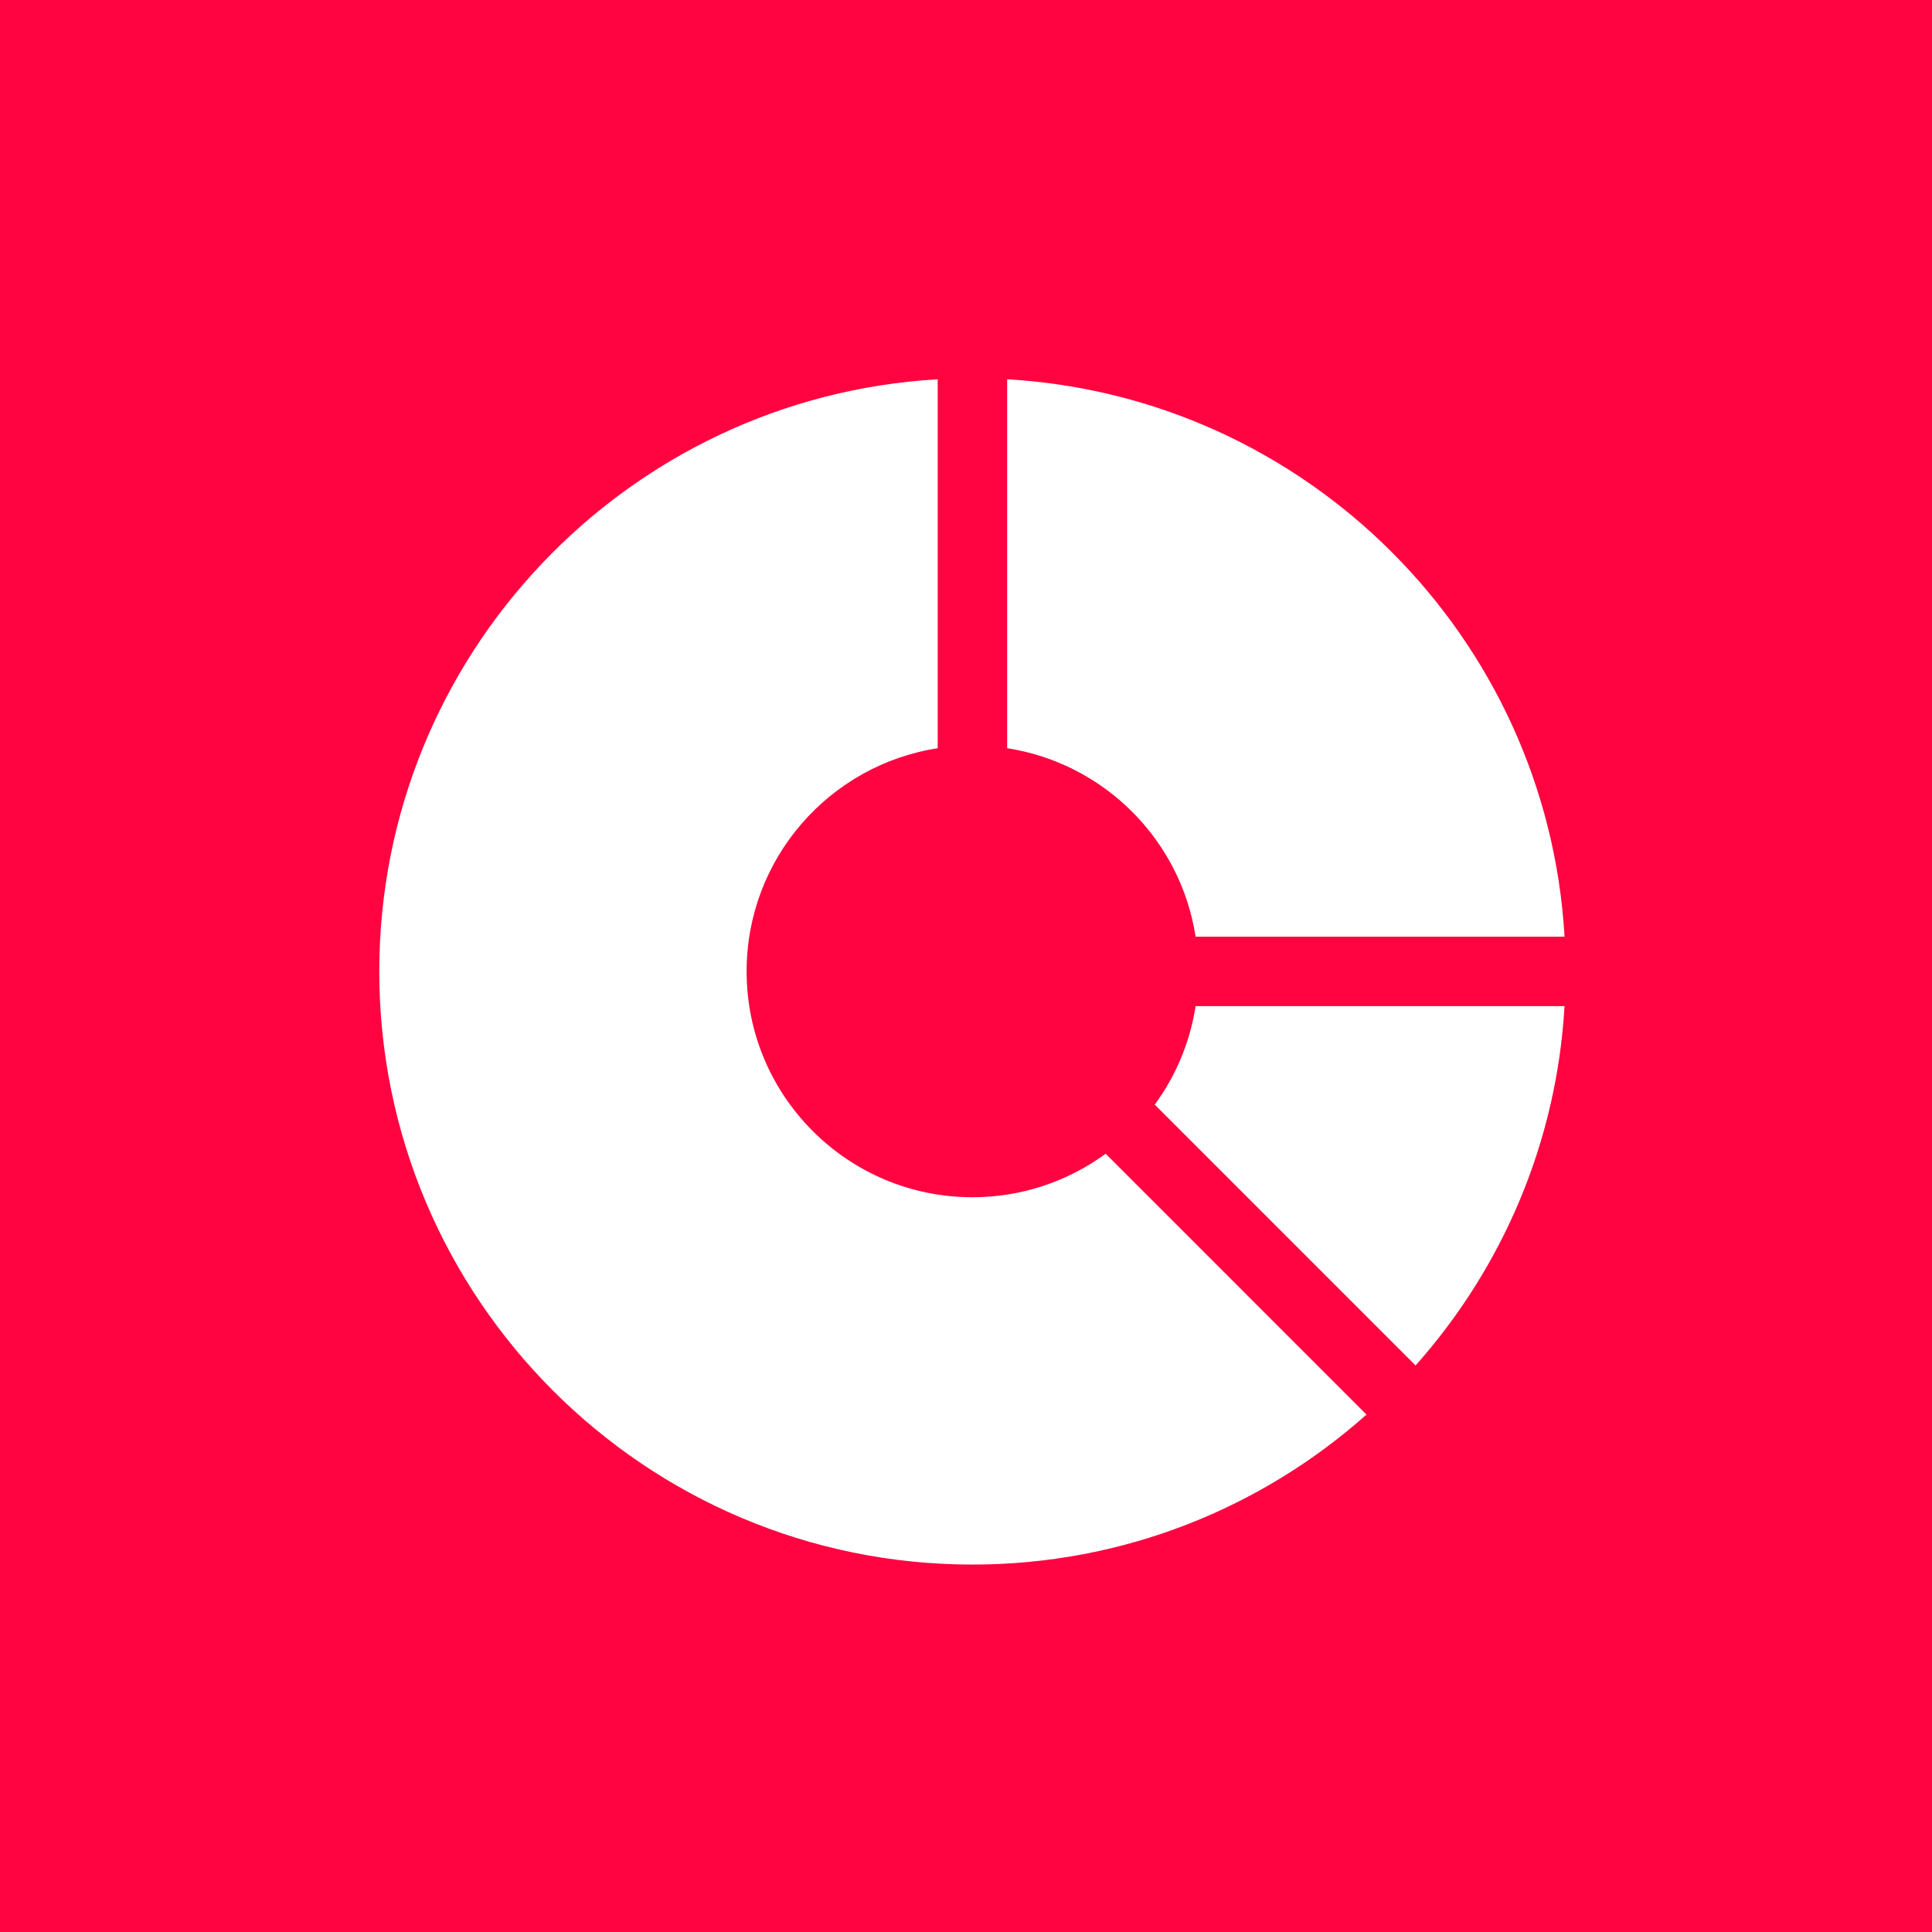 <?xml version="1.0" encoding="UTF-8"?> <svg xmlns="http://www.w3.org/2000/svg" width="163" height="163" viewBox="0 0 163 163" fill="none"> <rect width="163" height="163" fill="#FF0440"></rect> <g clip-path="url(#clip0_3171_74)"> <path d="M93.283 97.338C90.132 99.645 86.248 101.009 82.044 101.009C71.521 101.009 62.991 92.479 62.991 81.956C62.991 72.43 69.982 64.537 79.114 63.127V32C52.856 33.519 32 55.32 32 81.956C32 109.576 54.424 132 82.044 132C94.799 132 106.445 127.215 115.29 119.346L93.283 97.338Z" fill="white"></path> <path d="M100.871 84.886C100.396 87.961 99.186 90.792 97.426 93.197L119.431 115.202C126.694 107.039 131.327 96.49 131.998 84.886H100.871Z" fill="white"></path> <path d="M84.973 63.127C93.149 64.389 99.61 70.85 100.872 79.027H131.999C130.536 53.738 110.261 33.463 84.973 32V63.127Z" fill="white"></path> </g> <defs> <clipPath id="clip0_3171_74"> <rect width="100" height="100" fill="white" transform="translate(32 32)"></rect> </clipPath> </defs> </svg> 